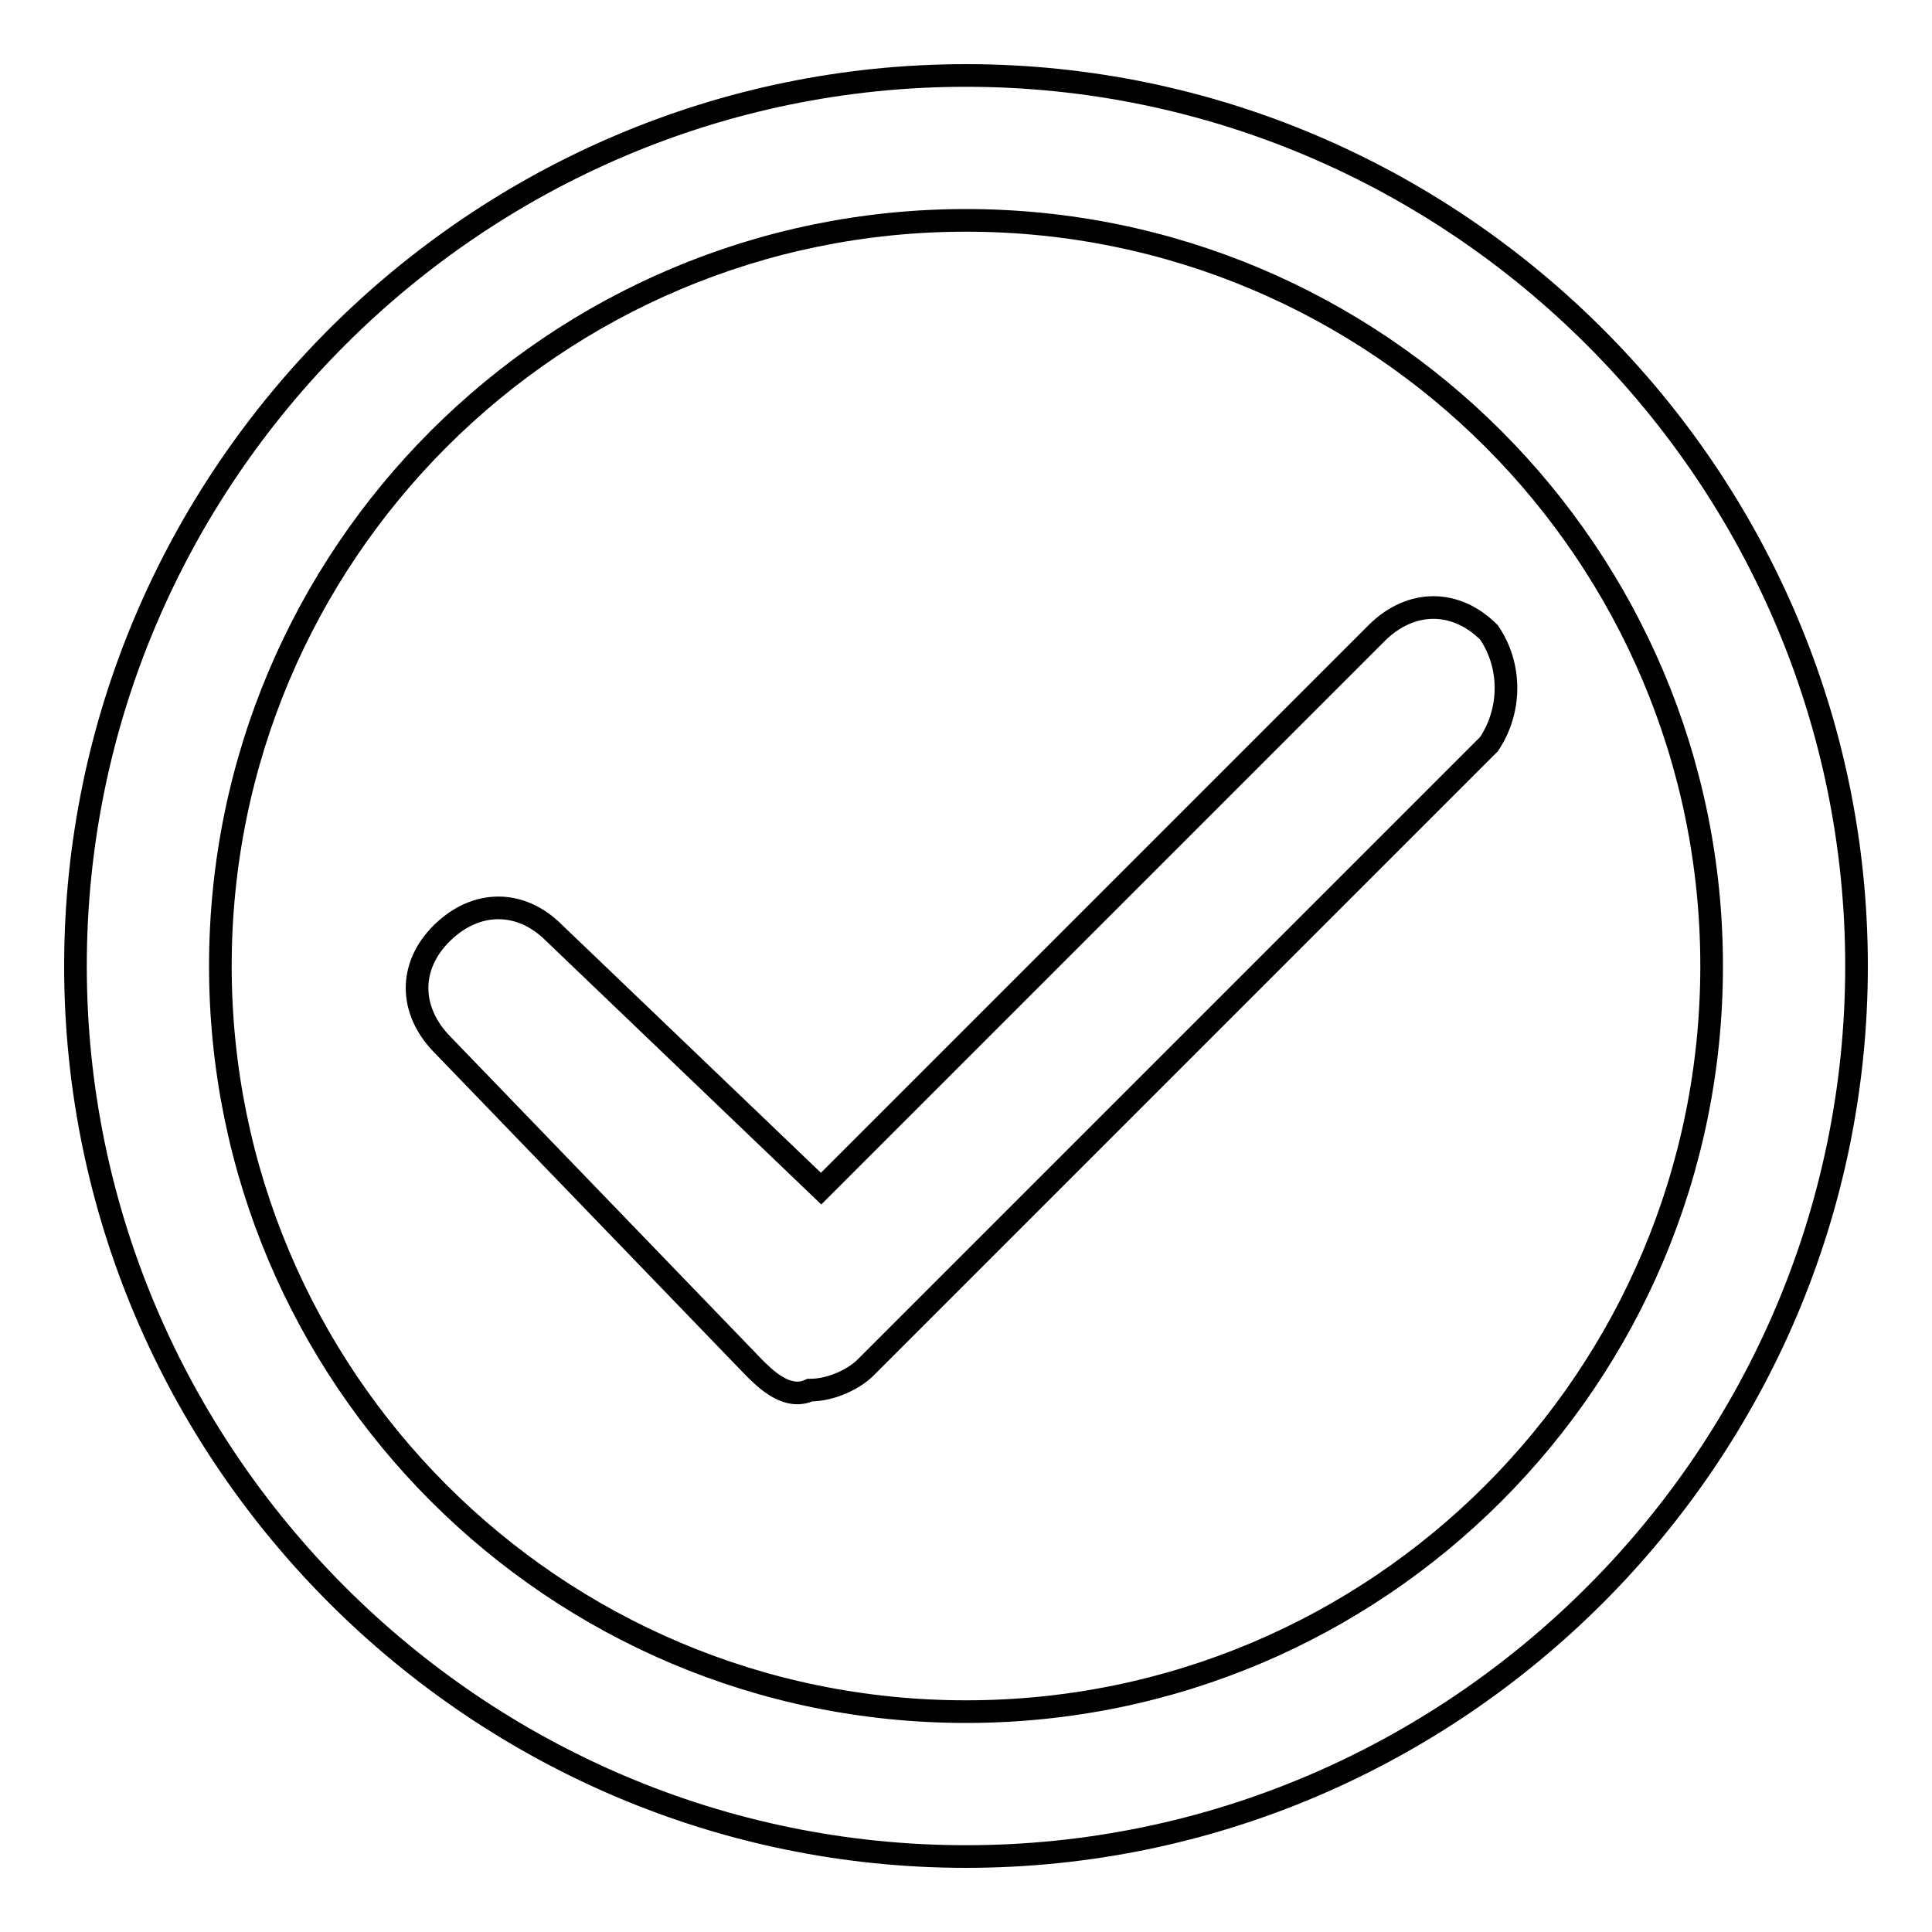 <?xml version="1.0" encoding="utf-8"?>
<!-- Svg Vector Icons : http://www.onlinewebfonts.com/icon -->
<!DOCTYPE svg PUBLIC "-//W3C//DTD SVG 1.1//EN" "http://www.w3.org/Graphics/SVG/1.1/DTD/svg11.dtd">
<svg version="1.1" xmlns="http://www.w3.org/2000/svg" xmlns:xlink="http://www.w3.org/1999/xlink" x="0px" y="0px" viewBox="0 0 256 256" enable-background="new 0 0 256 256" xml:space="preserve">
<g><g><path stroke-width="3" fill-opacity="0" stroke="#000000"  d="M128,10C63.1,10,10,63.1,10,128s53.1,118,118,118s118-53.1,118-118S192.9,10,128,10z M128,226.8c-54.6,0-98.8-44.3-98.8-98.8c0-54.6,44.3-98.8,98.8-98.8c54.6,0,98.8,44.3,98.8,98.8C226.8,182.6,182.6,226.8,128,226.8z"/><path stroke-width="3" fill-opacity="0" stroke="#000000"  d="M197.3,83.8c-4.4-4.4-10.3-4.4-14.8,0l-73.7,73.7l-35.4-33.9c-4.4-4.4-10.3-4.4-14.8,0s-4.4,10.3,0,14.8l41.3,42.8c1.5,1.5,4.4,4.4,7.4,3c2.9,0,5.9-1.5,7.4-3l82.6-82.6C200.3,94.1,200.3,88.2,197.3,83.8z"/></g></g>
</svg>